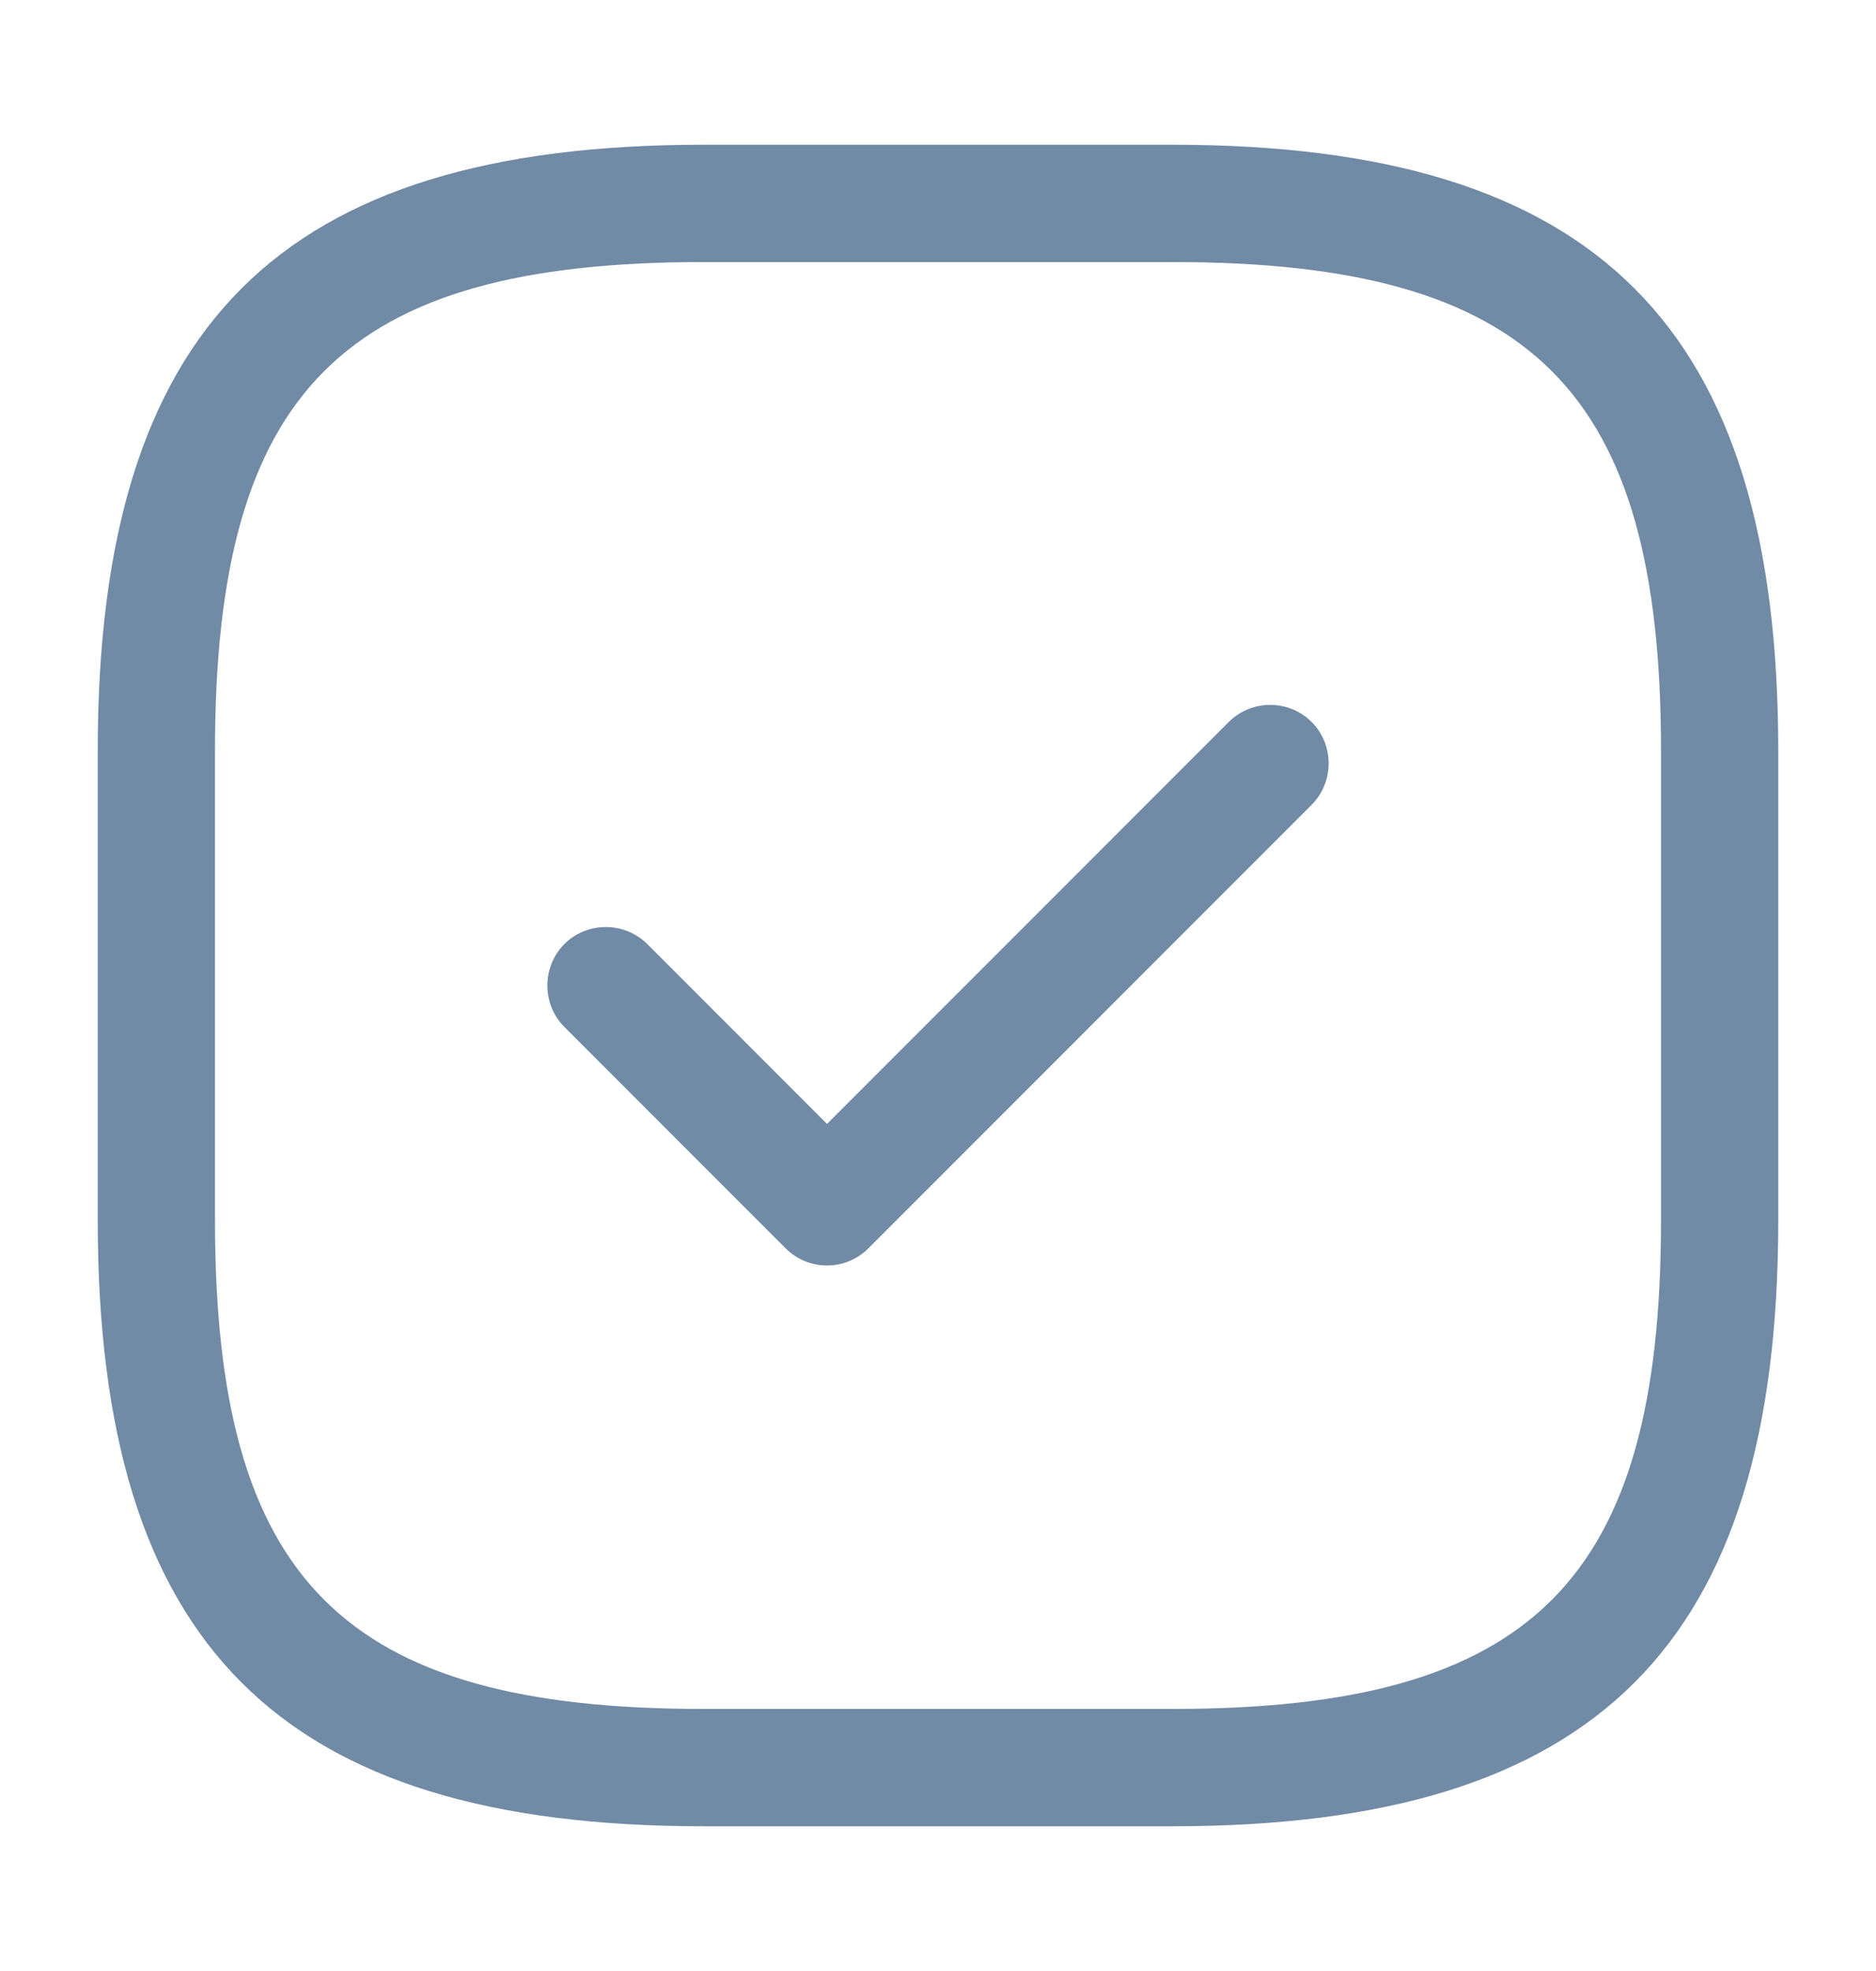 <svg width="20" height="21" viewBox="0 0 20 21" fill="none" xmlns="http://www.w3.org/2000/svg">
<g id="vuesax/outline/tick-square">
<g id="tick-square">
<path id="Vector" d="M12.5 19.458H7.5C2.975 19.458 1.042 17.525 1.042 13V8C1.042 3.475 2.975 1.542 7.5 1.542H12.5C17.025 1.542 18.958 3.475 18.958 8V13C18.958 17.525 17.025 19.458 12.5 19.458ZM7.5 2.792C3.658 2.792 2.292 4.158 2.292 8V13C2.292 16.842 3.658 18.208 7.5 18.208H12.5C16.342 18.208 17.708 16.842 17.708 13V8C17.708 4.158 16.342 2.792 12.5 2.792H7.5Z" fill="#718AA5"/>
<path id="Vector_2" d="M8.817 13.483C8.65 13.483 8.492 13.417 8.375 13.3L6.017 10.942C5.775 10.7 5.775 10.3 6.017 10.058C6.258 9.817 6.658 9.817 6.9 10.058L8.817 11.975L13.1 7.692C13.342 7.45 13.742 7.45 13.983 7.692C14.225 7.933 14.225 8.333 13.983 8.575L9.258 13.3C9.142 13.417 8.983 13.483 8.817 13.483Z" fill="#718AA5"/>
</g>
</g>
</svg>

